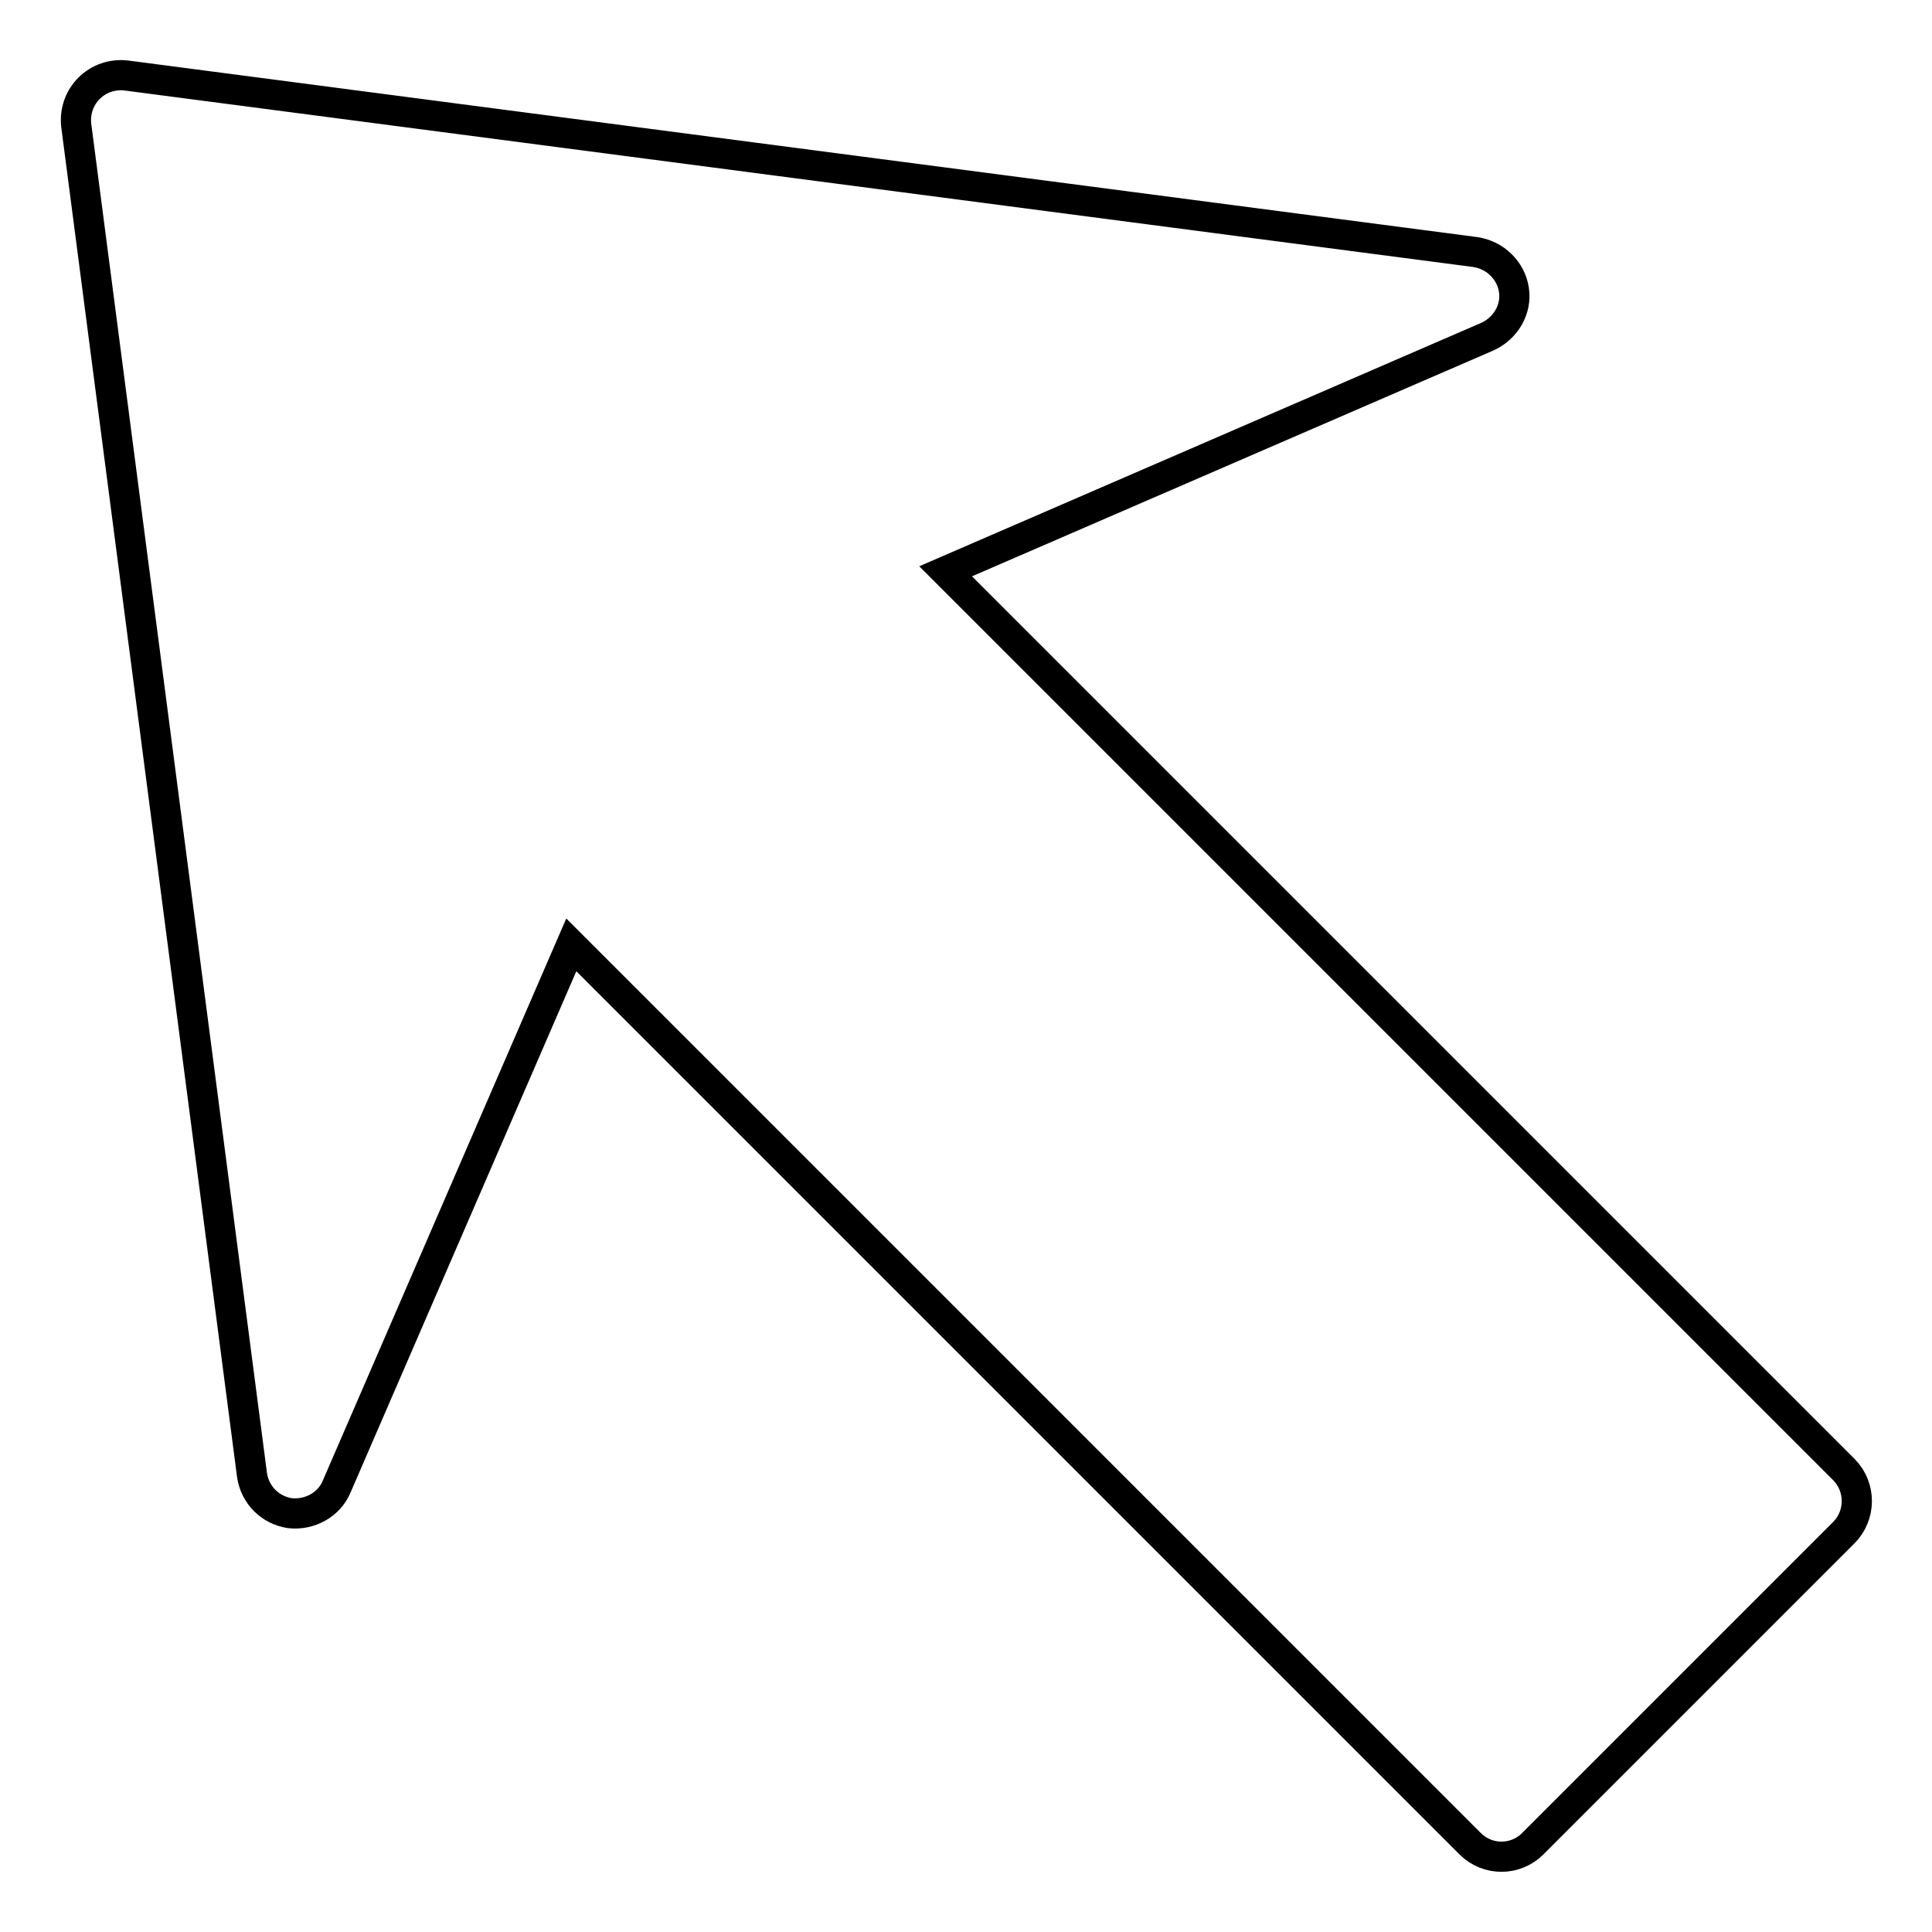 <?xml version="1.0" encoding="utf-8"?>
<!-- Svg Vector Icons : http://www.onlinewebfonts.com/icon -->
<!DOCTYPE svg PUBLIC "-//W3C//DTD SVG 1.1//EN" "http://www.w3.org/Graphics/SVG/1.1/DTD/svg11.dtd">
<svg version="1.1" xmlns="http://www.w3.org/2000/svg" xmlns:xlink="http://www.w3.org/1999/xlink" x="0px" y="0px" viewBox="0 0 256 256" enable-background="new 0 0 256 256" xml:space="preserve">
<g> <path stroke-width="4" fill-opacity="0" stroke="#000000"  d="M244.3,203.1l-41.2,41.2c-2.3,2.3-6,2.3-8.3,0L75.7,125.2L44.6,197c-1,2.4-3.6,3.8-6.2,3.5 c-2.6-0.4-4.6-2.4-5-5L10.1,16.6c-0.2-1.8,0.4-3.6,1.7-4.9c1.3-1.3,3.1-1.9,4.9-1.7l178.8,23.4c1.3,0.2,2.5,0.8,3.4,1.7 c0.9,0.9,1.5,2,1.7,3.3c0.4,2.6-1.1,5.1-3.5,6.2l-71.8,31.1l119.1,119.1C246.6,197.1,246.6,200.8,244.3,203.1z"/></g>
</svg>